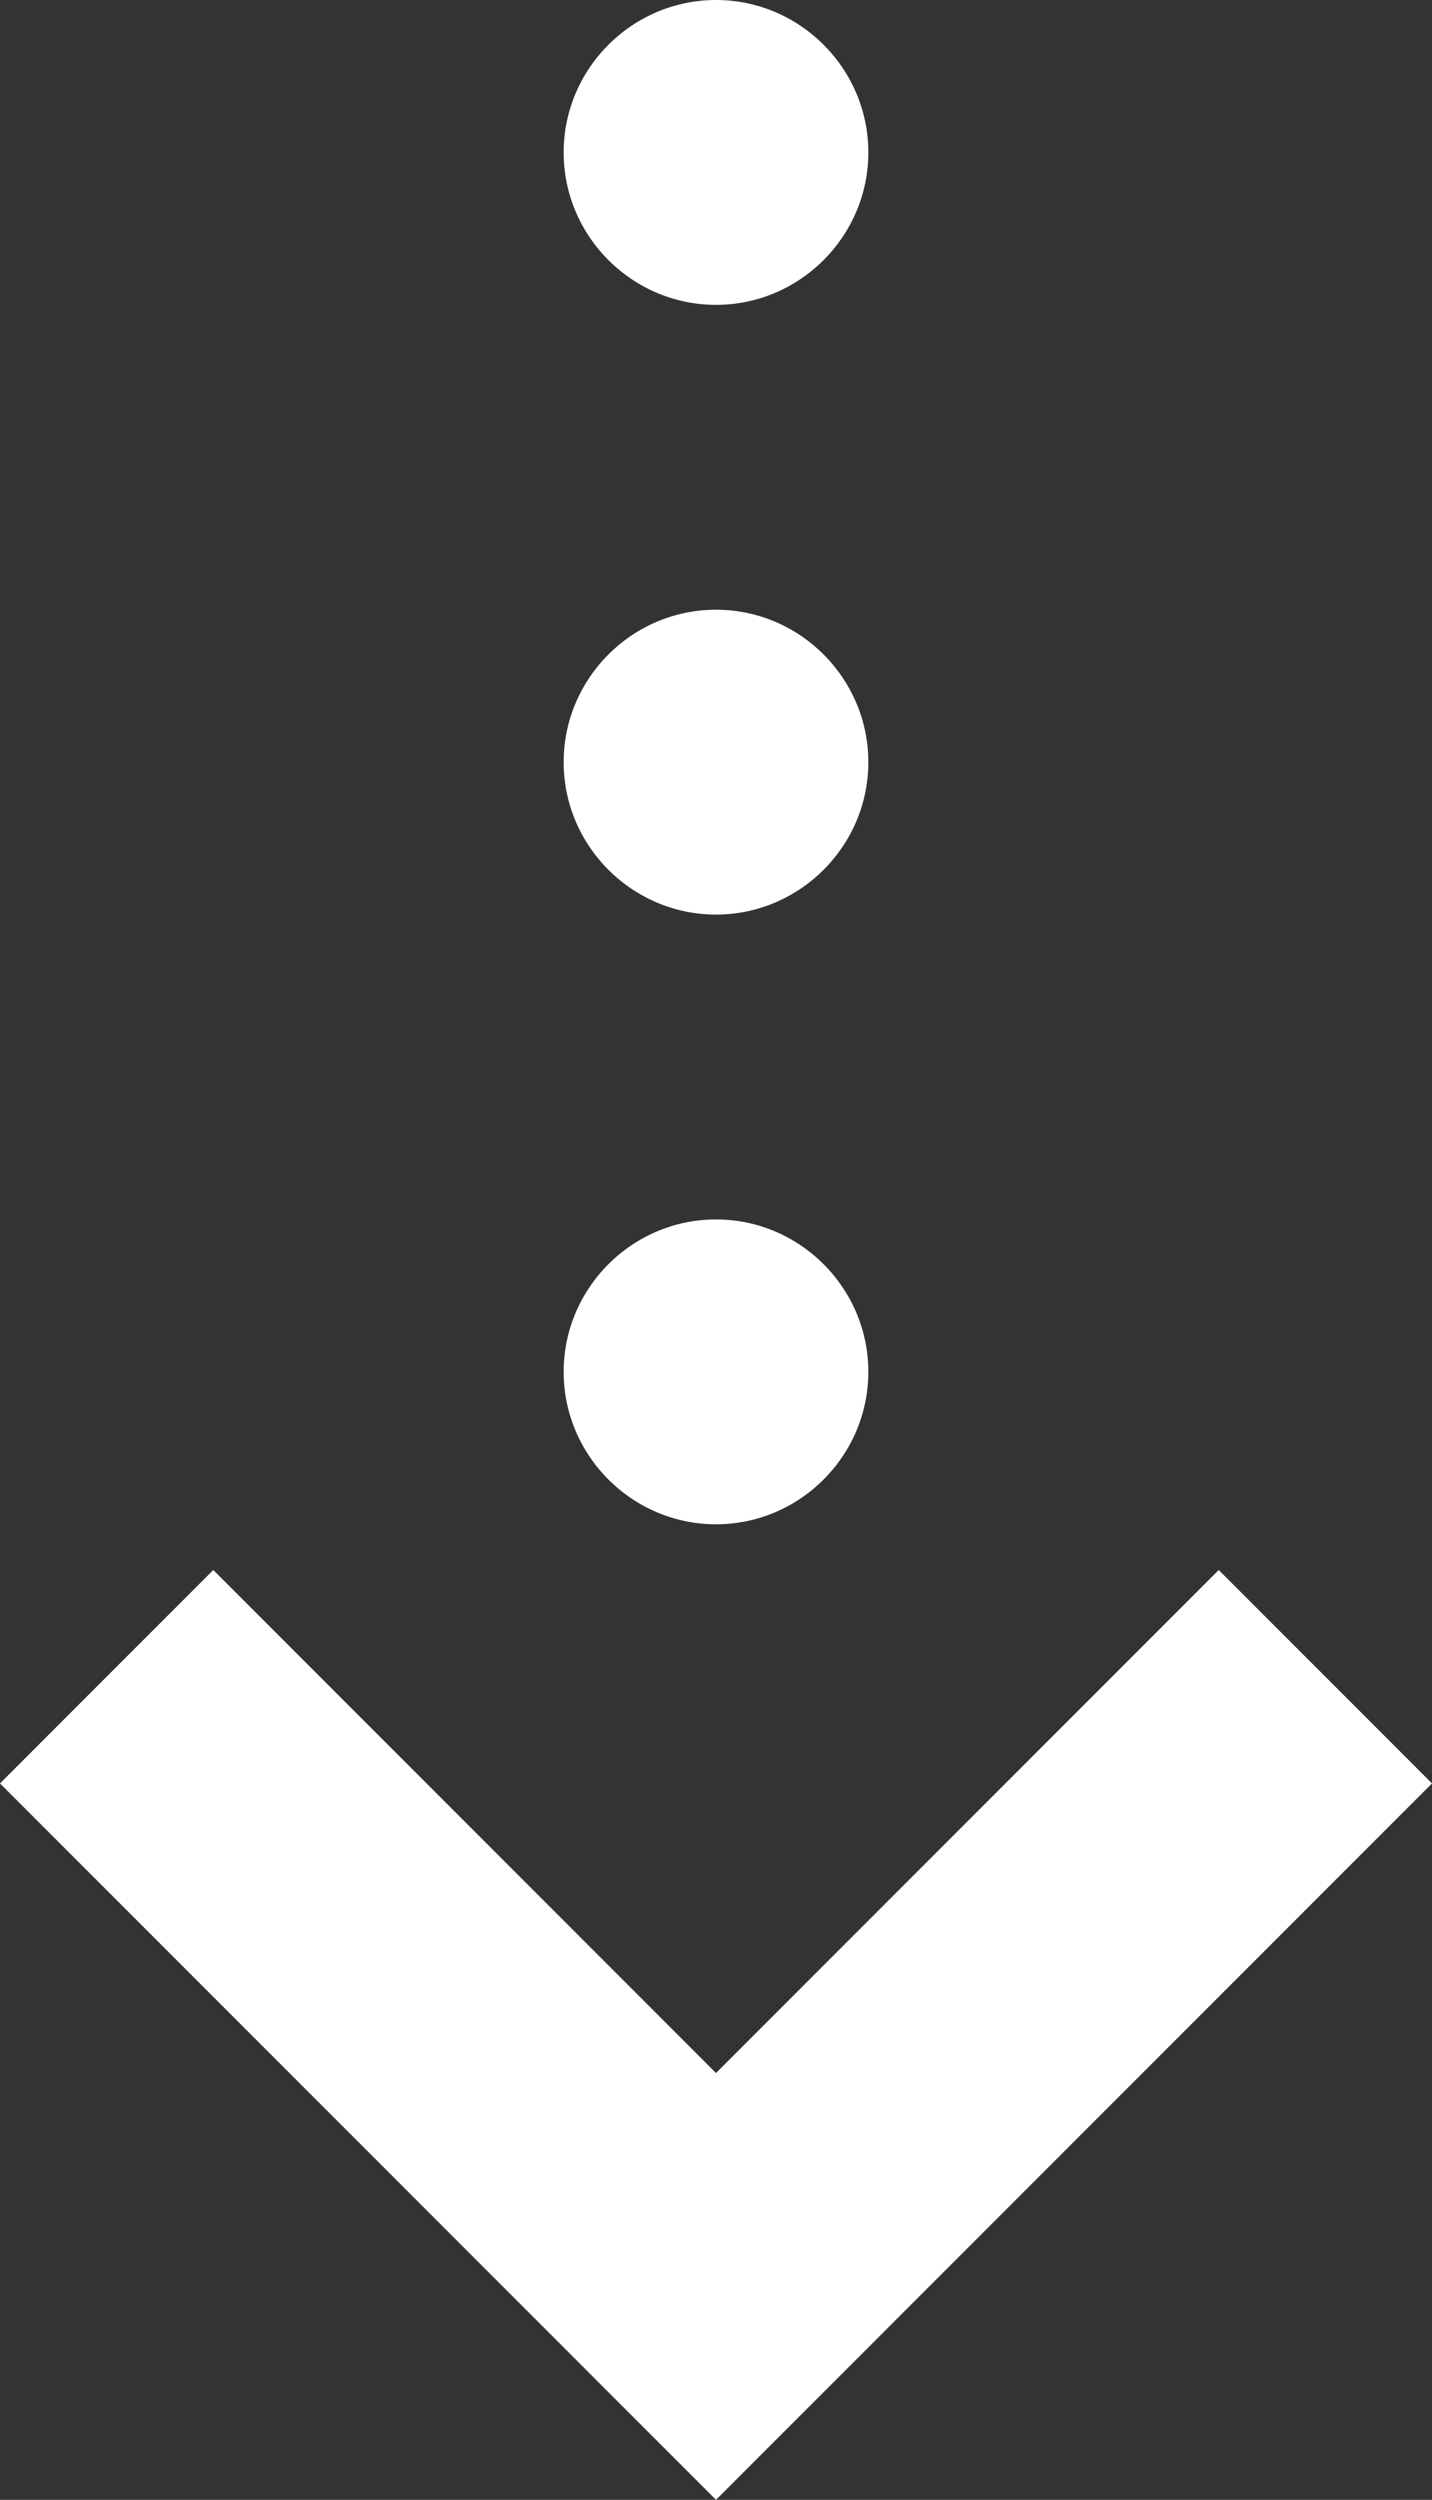 <svg id="レイヤー_1" xmlns="http://www.w3.org/2000/svg" viewBox="0 0 18.8 32.8"><rect x="0" y="0" width="18.8" height="32.8" fill="#333333" stroke="none"/><style>.st0{fill:#fff}</style><path class="st0" d="M9.4 20c-1.1 0-2-.9-2-2s.9-2 2-2 2 .9 2 2-.9 2-2 2zm0-8c-1.1 0-2-.9-2-2s.9-2 2-2 2 .9 2 2-.9 2-2 2zm0-8c-1.1 0-2-.9-2-2s.9-2 2-2 2 .9 2 2-.9 2-2 2zm0 28.8L0 23.4l2.8-2.8 6.6 6.6 6.6-6.6 2.8 2.8z"/></svg>
